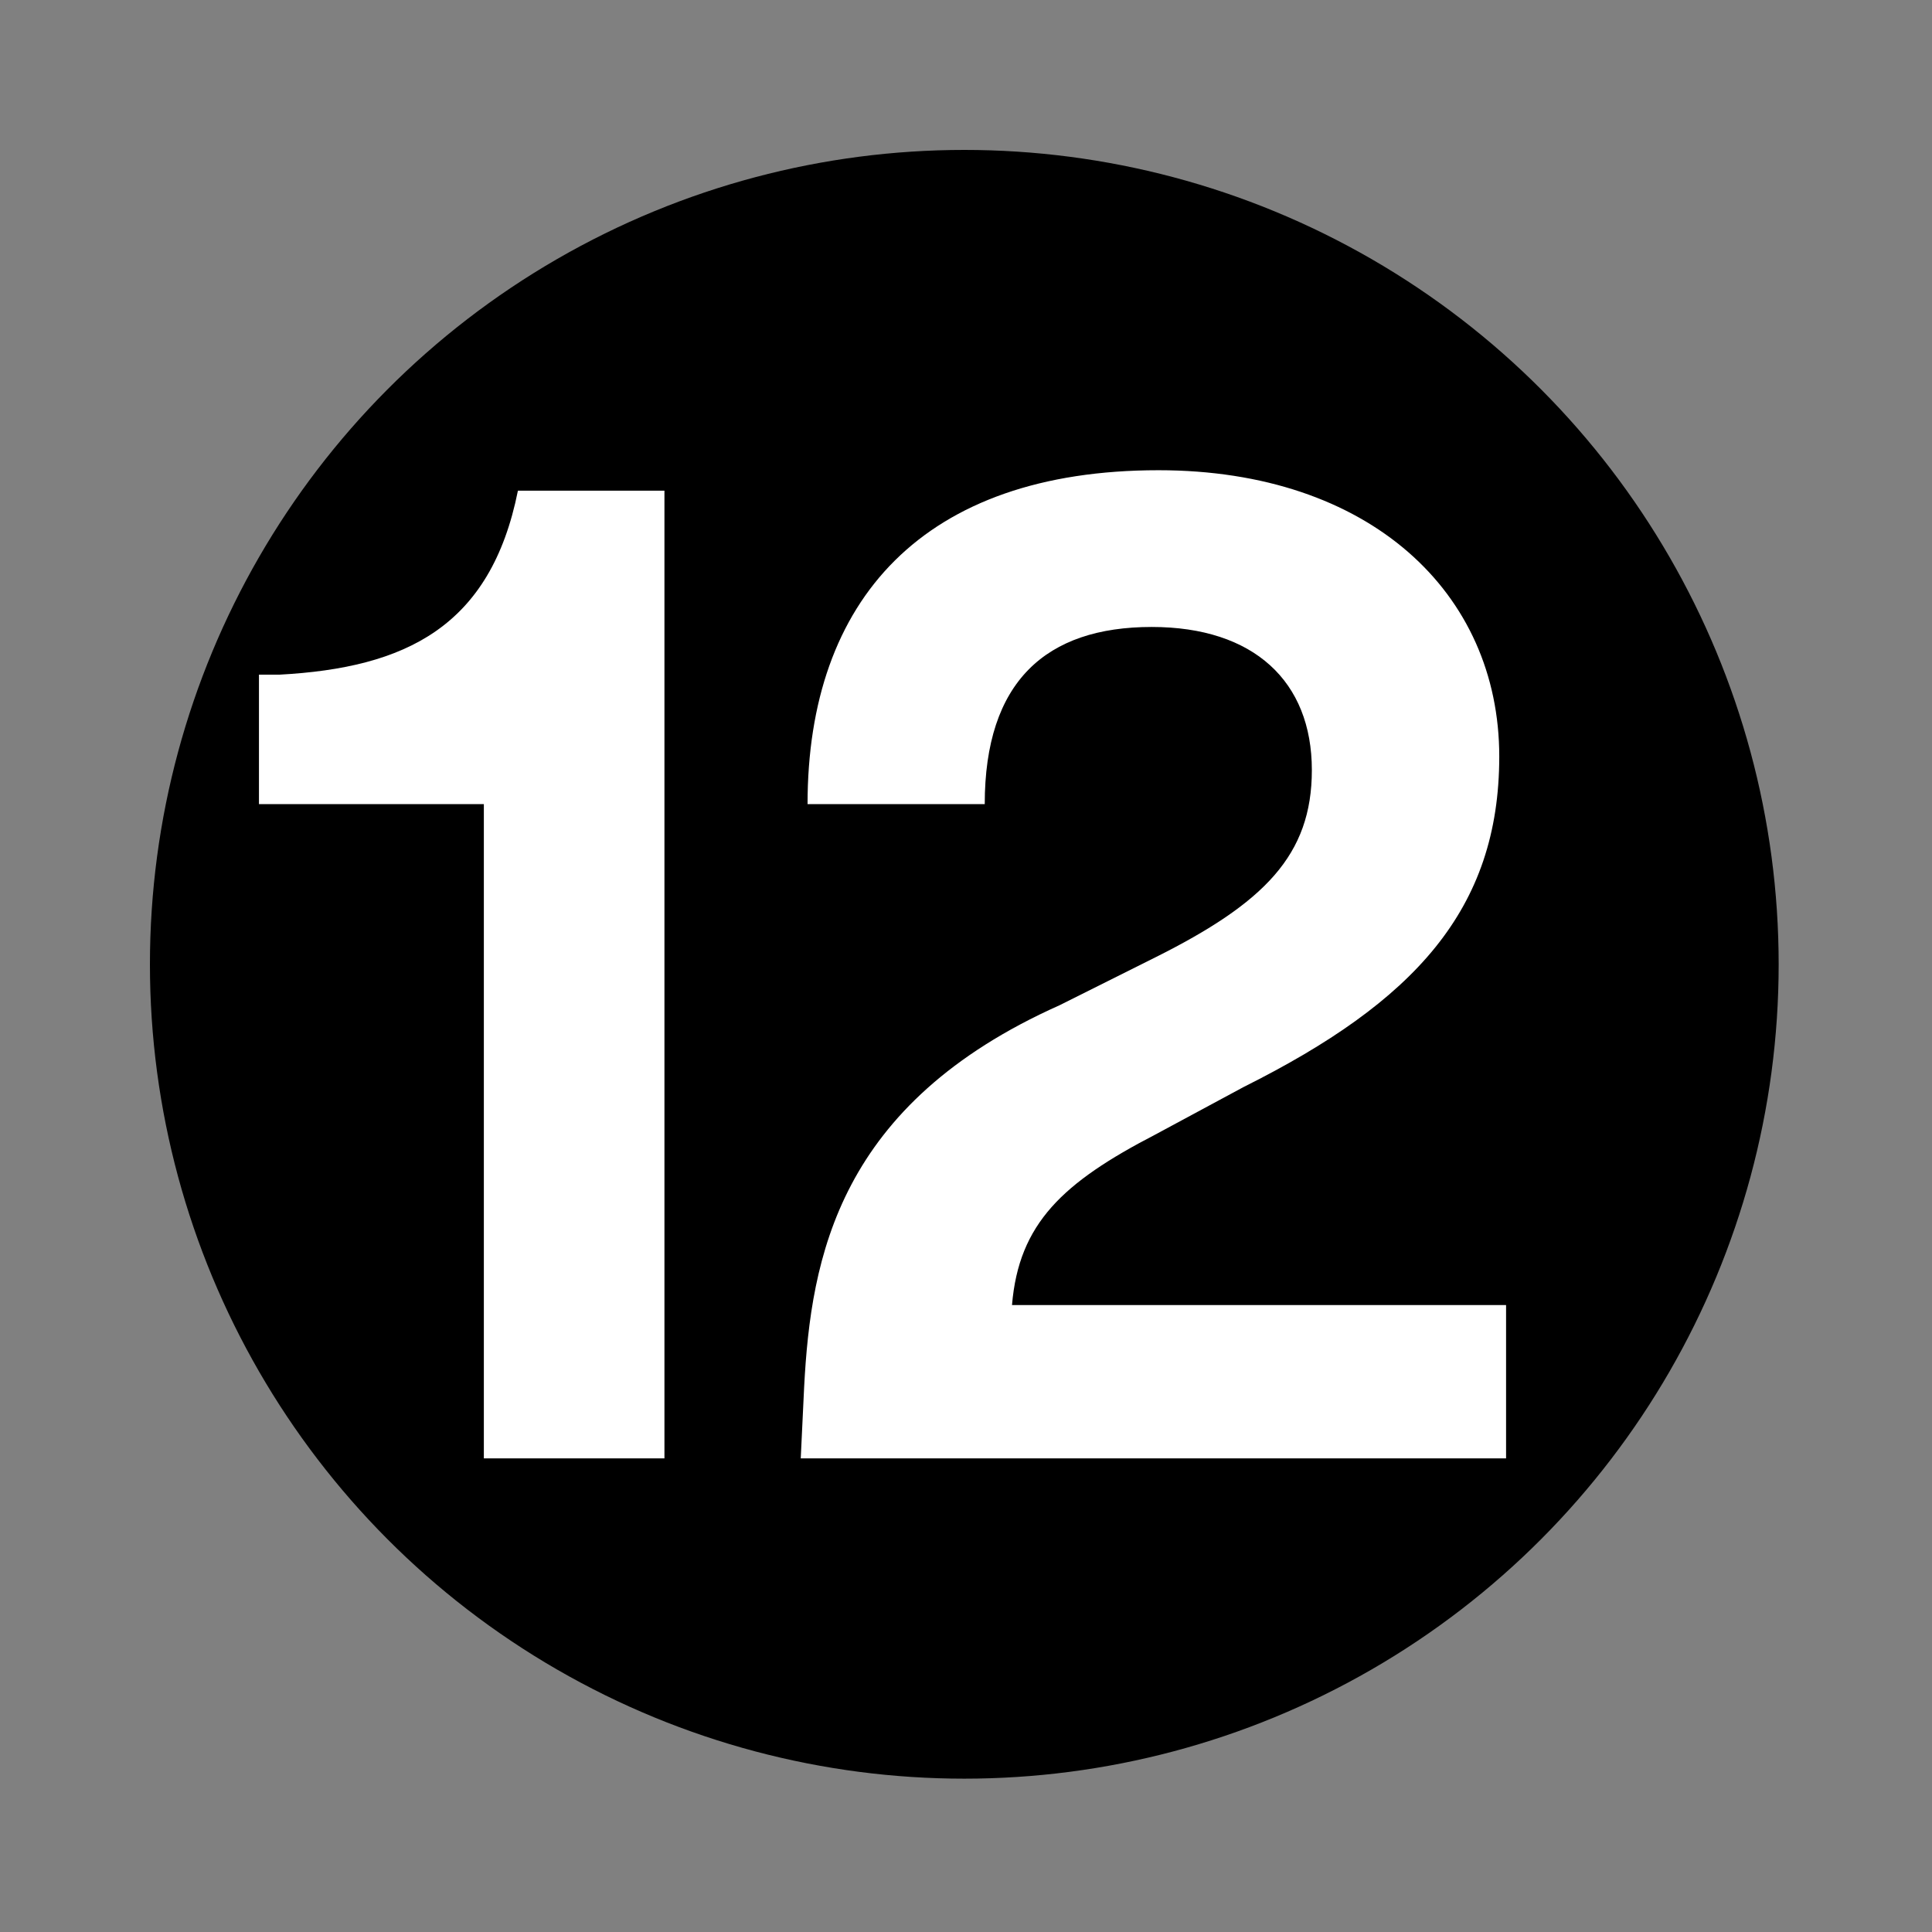 <svg xmlns="http://www.w3.org/2000/svg" xmlns:xlink="http://www.w3.org/1999/xlink" id="Ebene_1" x="0px" y="0px" width="56.7px" height="56.7px" viewBox="0 0 56.7 56.7" style="enable-background:new 0 0 56.7 56.7;" xml:space="preserve">
<rect x="0" y="0" width="56.7" height="56.7" fill="#808080" stroke="none"/>
<style type="text/css">
	.st0{fill:#FFFFFF;}
</style>
<g>
	<circle cx="28.3" cy="28.3" r="23.9"></circle>
	<g>
		<path class="st0" d="M19.6,42.8h-5.4V23.6H7.6v-3.8l0.6,0c3.7-0.2,6.2-1.4,7-5.4h4.3V42.8z"></path>
		<path class="st0" d="M44.2,38.2v4.6H23.5l0.1-2.1c0.2-3.8,1-8.3,7.5-11.2l2.8-1.4c3.2-1.6,4.6-3,4.6-5.5c0-2.6-1.7-4.2-4.7-4.2    c-3.1,0-4.9,1.6-4.9,5.2h-5.2c0-6,3.4-9.8,10.3-9.8c6.2,0,10,3.6,10,8.4c0,4.5-2.5,7.2-7.5,9.7l-2.6,1.4c-2.7,1.4-4,2.6-4.2,5    H44.2z"></path>
	</g>
</g>
</svg>